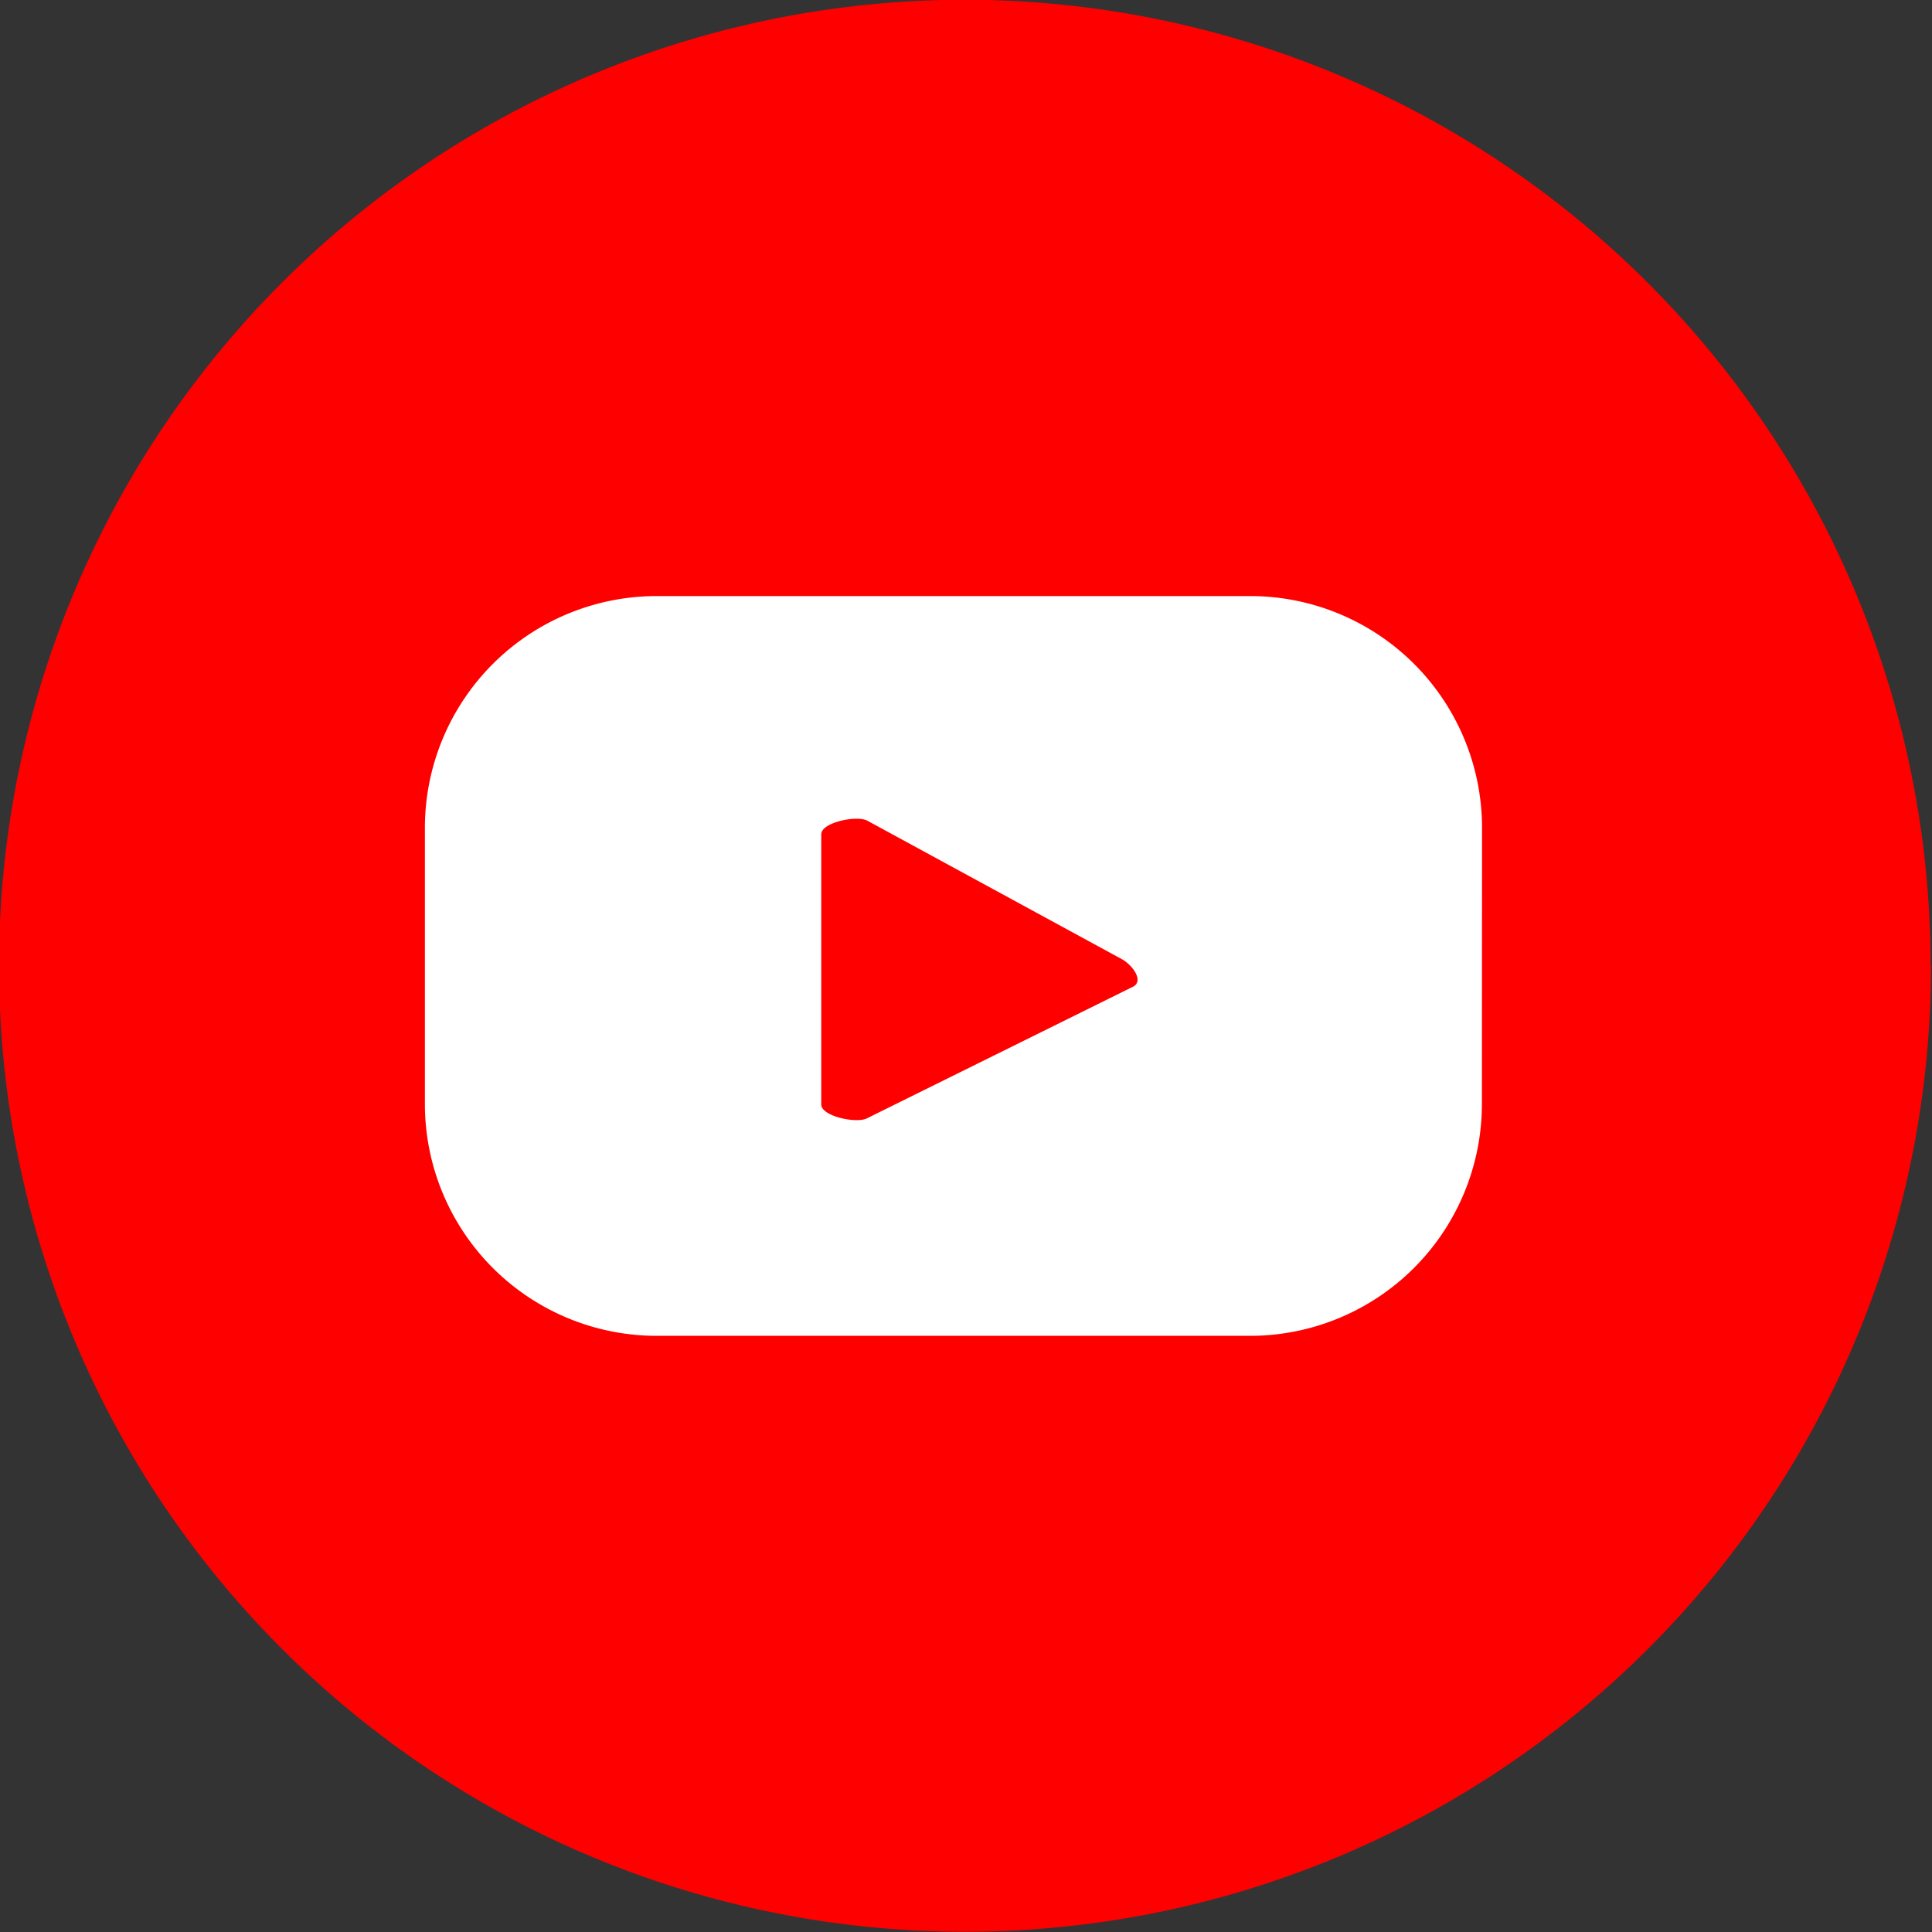 <svg xmlns="http://www.w3.org/2000/svg" xmlns:xlink="http://www.w3.org/1999/xlink" width="40" height="40" viewBox="0 0 40 40">
  <rect x="0" y="0" width="40" height="40" fill="#333333" stroke="none"/>
  <defs>
    <clipPath id="clip-path">
      <rect id="사각형_2551" data-name="사각형 2551" width="40" height="40" fill="none"/>
    </clipPath>
  </defs>
  <g id="i_social02" transform="translate(-0.025 -0.005)">
    <g id="그룹_4" data-name="그룹 4" transform="translate(0.025 0.005)" clip-path="url(#clip-path)">
      <path id="패스_4987" data-name="패스 4987" d="M40.008,20A20,20,0,1,1,20,0a20,20,0,0,1,20,20" transform="translate(-0.029 -0.005)" fill="red"/>
      <path id="패스_4988" data-name="패스 4988" d="M29.693,15.719a4.8,4.8,0,0,0-4.8-4.8H12.606a4.8,4.8,0,0,0-4.8,4.8v5.716a4.8,4.8,0,0,0,4.8,4.8H24.89a4.8,4.8,0,0,0,4.8-4.8ZM22.47,19.005,16.962,21.73c-.216.116-.95-.04-.95-.285V15.852c0-.249.74-.4.955-.282l5.273,2.869c.222.126.453.446.23.567" transform="translate(0.991 1.422)" fill="#fff"/>
    </g>
  </g>
</svg>
